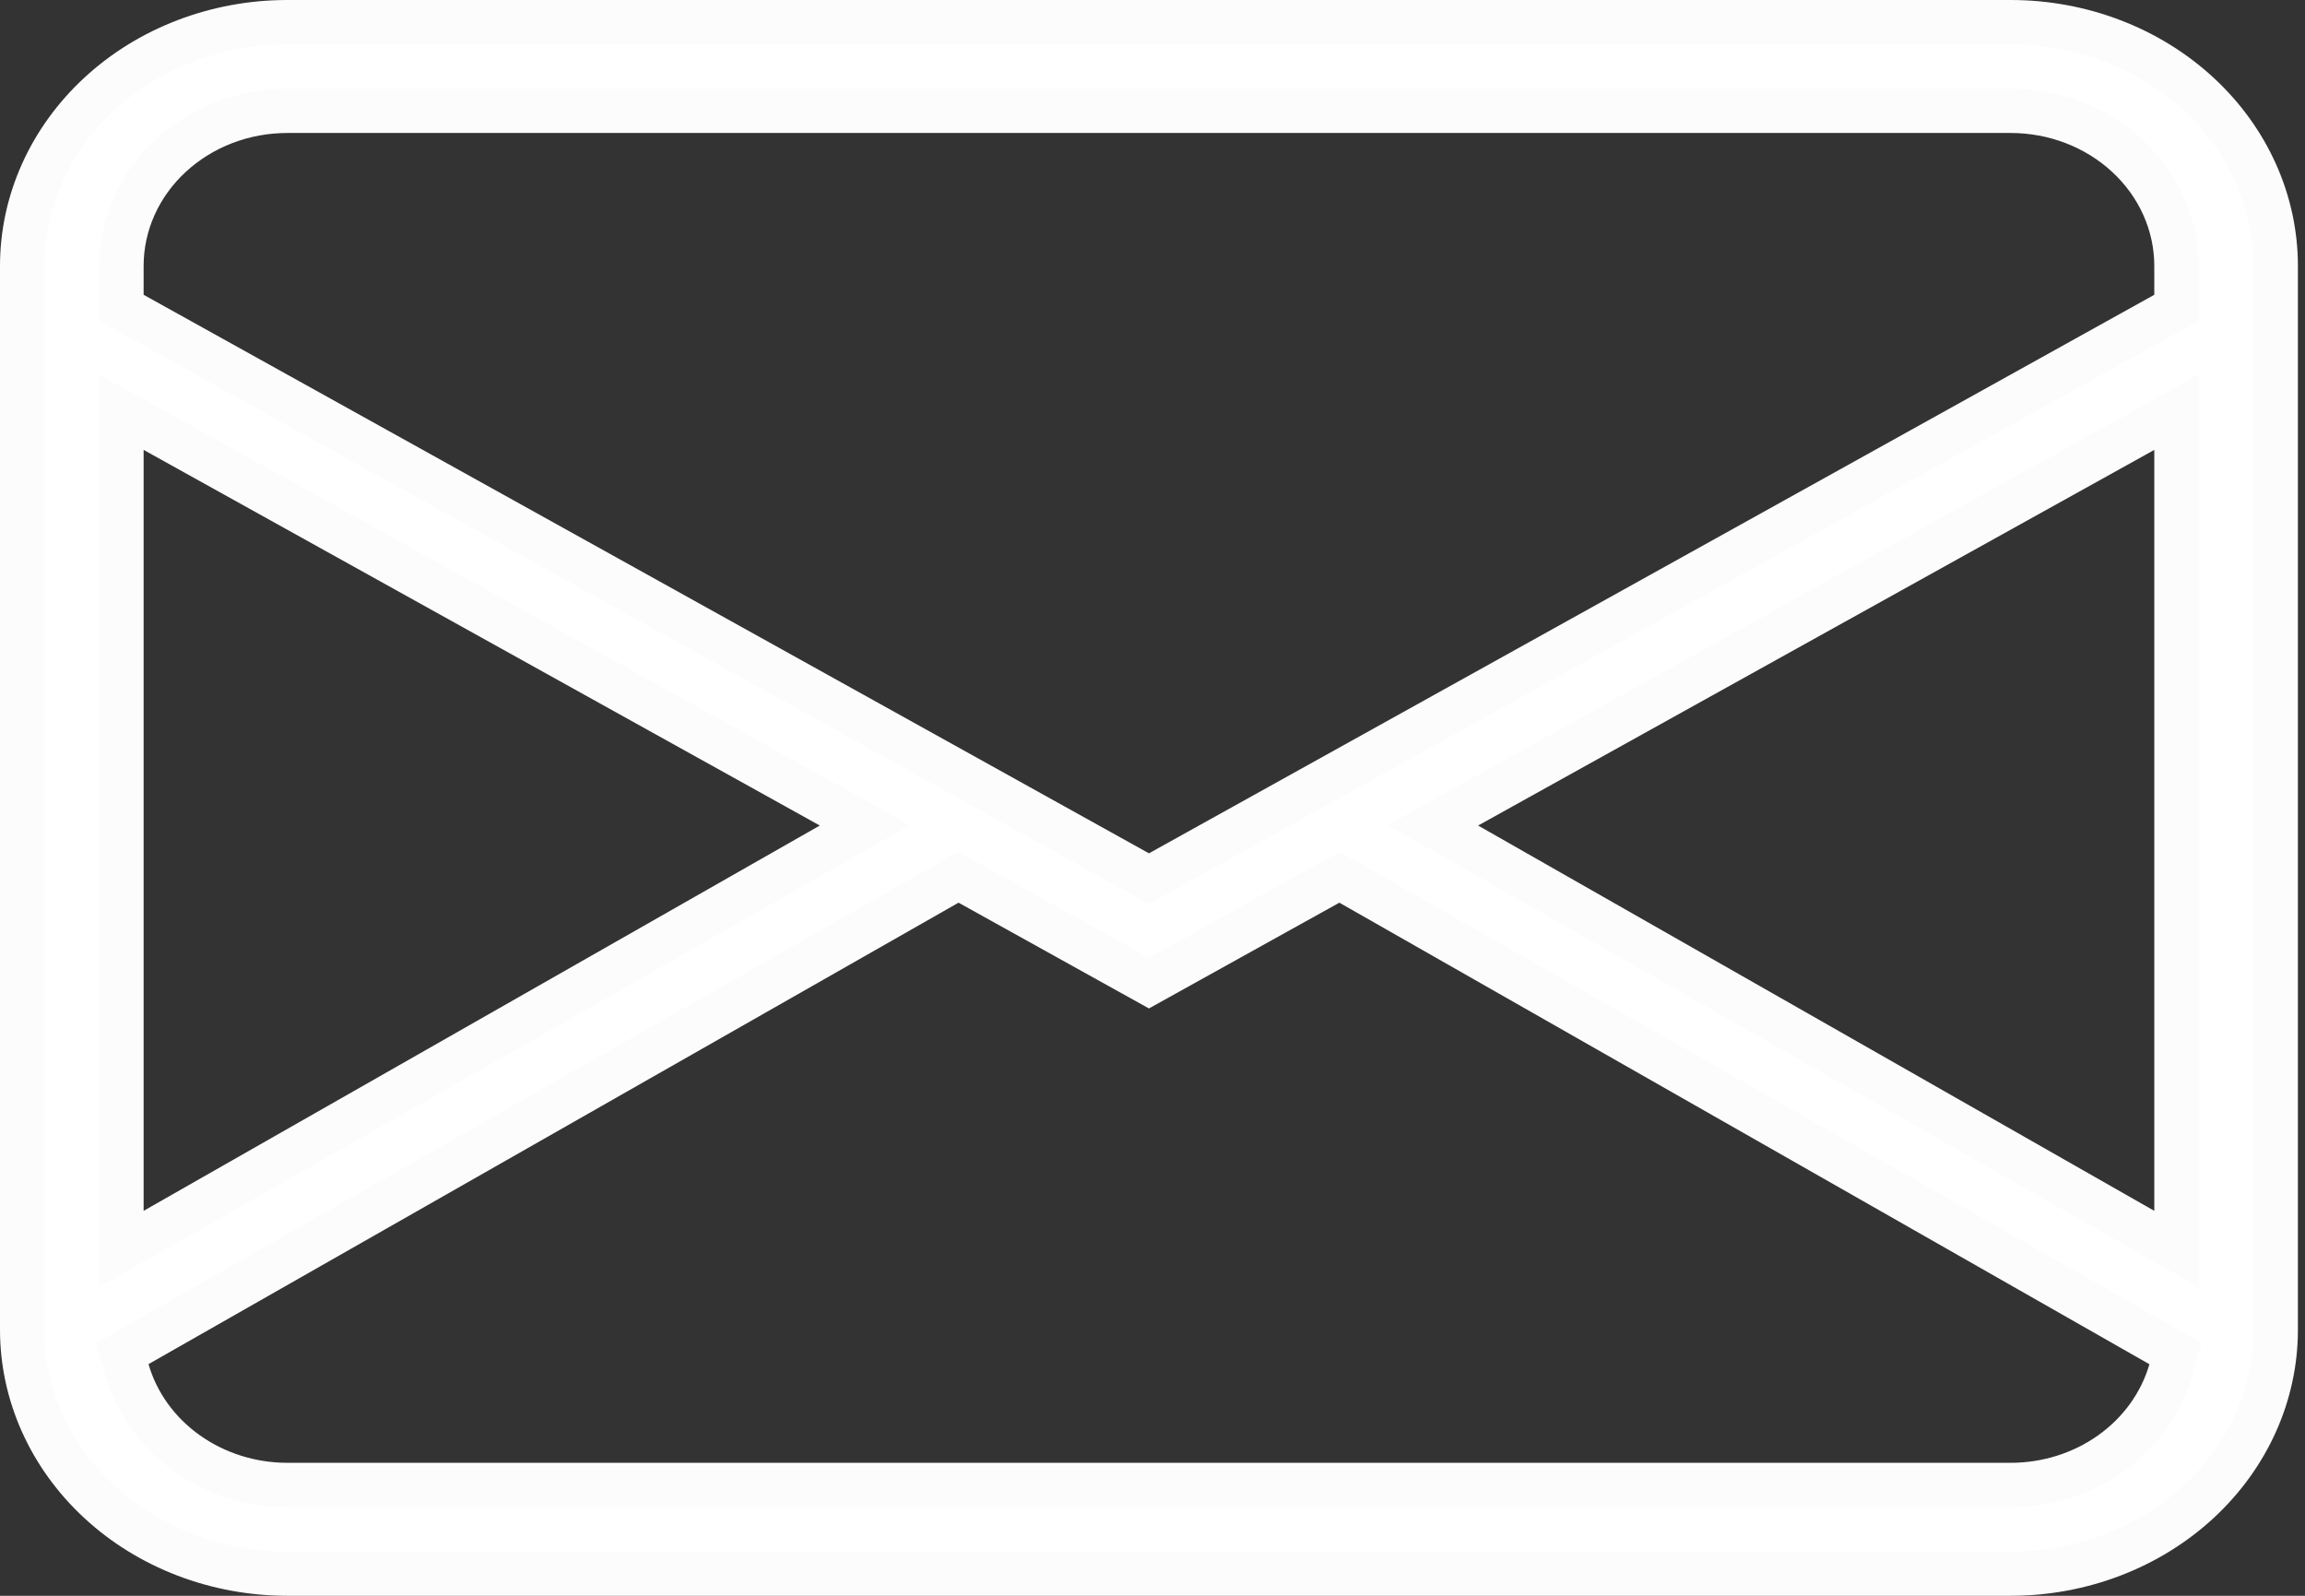 <svg width="26" height="18" viewBox="0 0 26 18" fill="none" xmlns="http://www.w3.org/2000/svg">
<rect x="0" y="0" width="26" height="18" fill="#333333" stroke="none"/>
<path d="M1.37 3.325V3.473L1.499 3.544L12.839 9.844L12.96 9.911L13.081 9.844L24.421 3.544L24.55 3.473V3.325V3C24.55 2.529 24.348 2.082 23.995 1.756C23.643 1.43 23.17 1.25 22.68 1.25H3.24C2.75 1.25 2.277 1.43 1.925 1.756C1.572 2.082 1.37 2.529 1.37 3V3.325ZM24.55 5.074V4.65L24.179 4.856L16.552 9.093L16.163 9.309L16.549 9.529L24.176 13.875L24.55 14.088V13.658V5.074ZM24.485 15.458L24.54 15.269L24.369 15.171L15.232 9.965L15.11 9.895L14.987 9.963L12.96 11.089L10.933 9.963L10.81 9.895L10.688 9.965L1.551 15.17L1.38 15.267L1.435 15.456C1.543 15.832 1.782 16.161 2.109 16.393C2.435 16.625 2.833 16.75 3.24 16.75H3.24H22.68C23.087 16.75 23.485 16.626 23.811 16.394C24.138 16.162 24.376 15.834 24.485 15.458ZM1.37 13.658V14.088L1.744 13.875L9.371 9.529L9.757 9.309L9.368 9.093L1.741 4.856L1.37 4.65V5.074V13.658ZM0.25 3C0.25 2.277 0.56 1.58 1.119 1.062C1.678 0.544 2.441 0.25 3.24 0.25H22.68C23.479 0.25 24.242 0.544 24.801 1.062C25.36 1.58 25.67 2.277 25.67 3V15C25.67 15.723 25.36 16.42 24.801 16.938C24.242 17.456 23.479 17.75 22.68 17.75H3.24C2.441 17.75 1.678 17.456 1.119 16.938C0.56 16.42 0.25 15.723 0.25 15V3Z" fill="white" stroke="#FDFCFC" stroke-width="0.5"/>
</svg>
